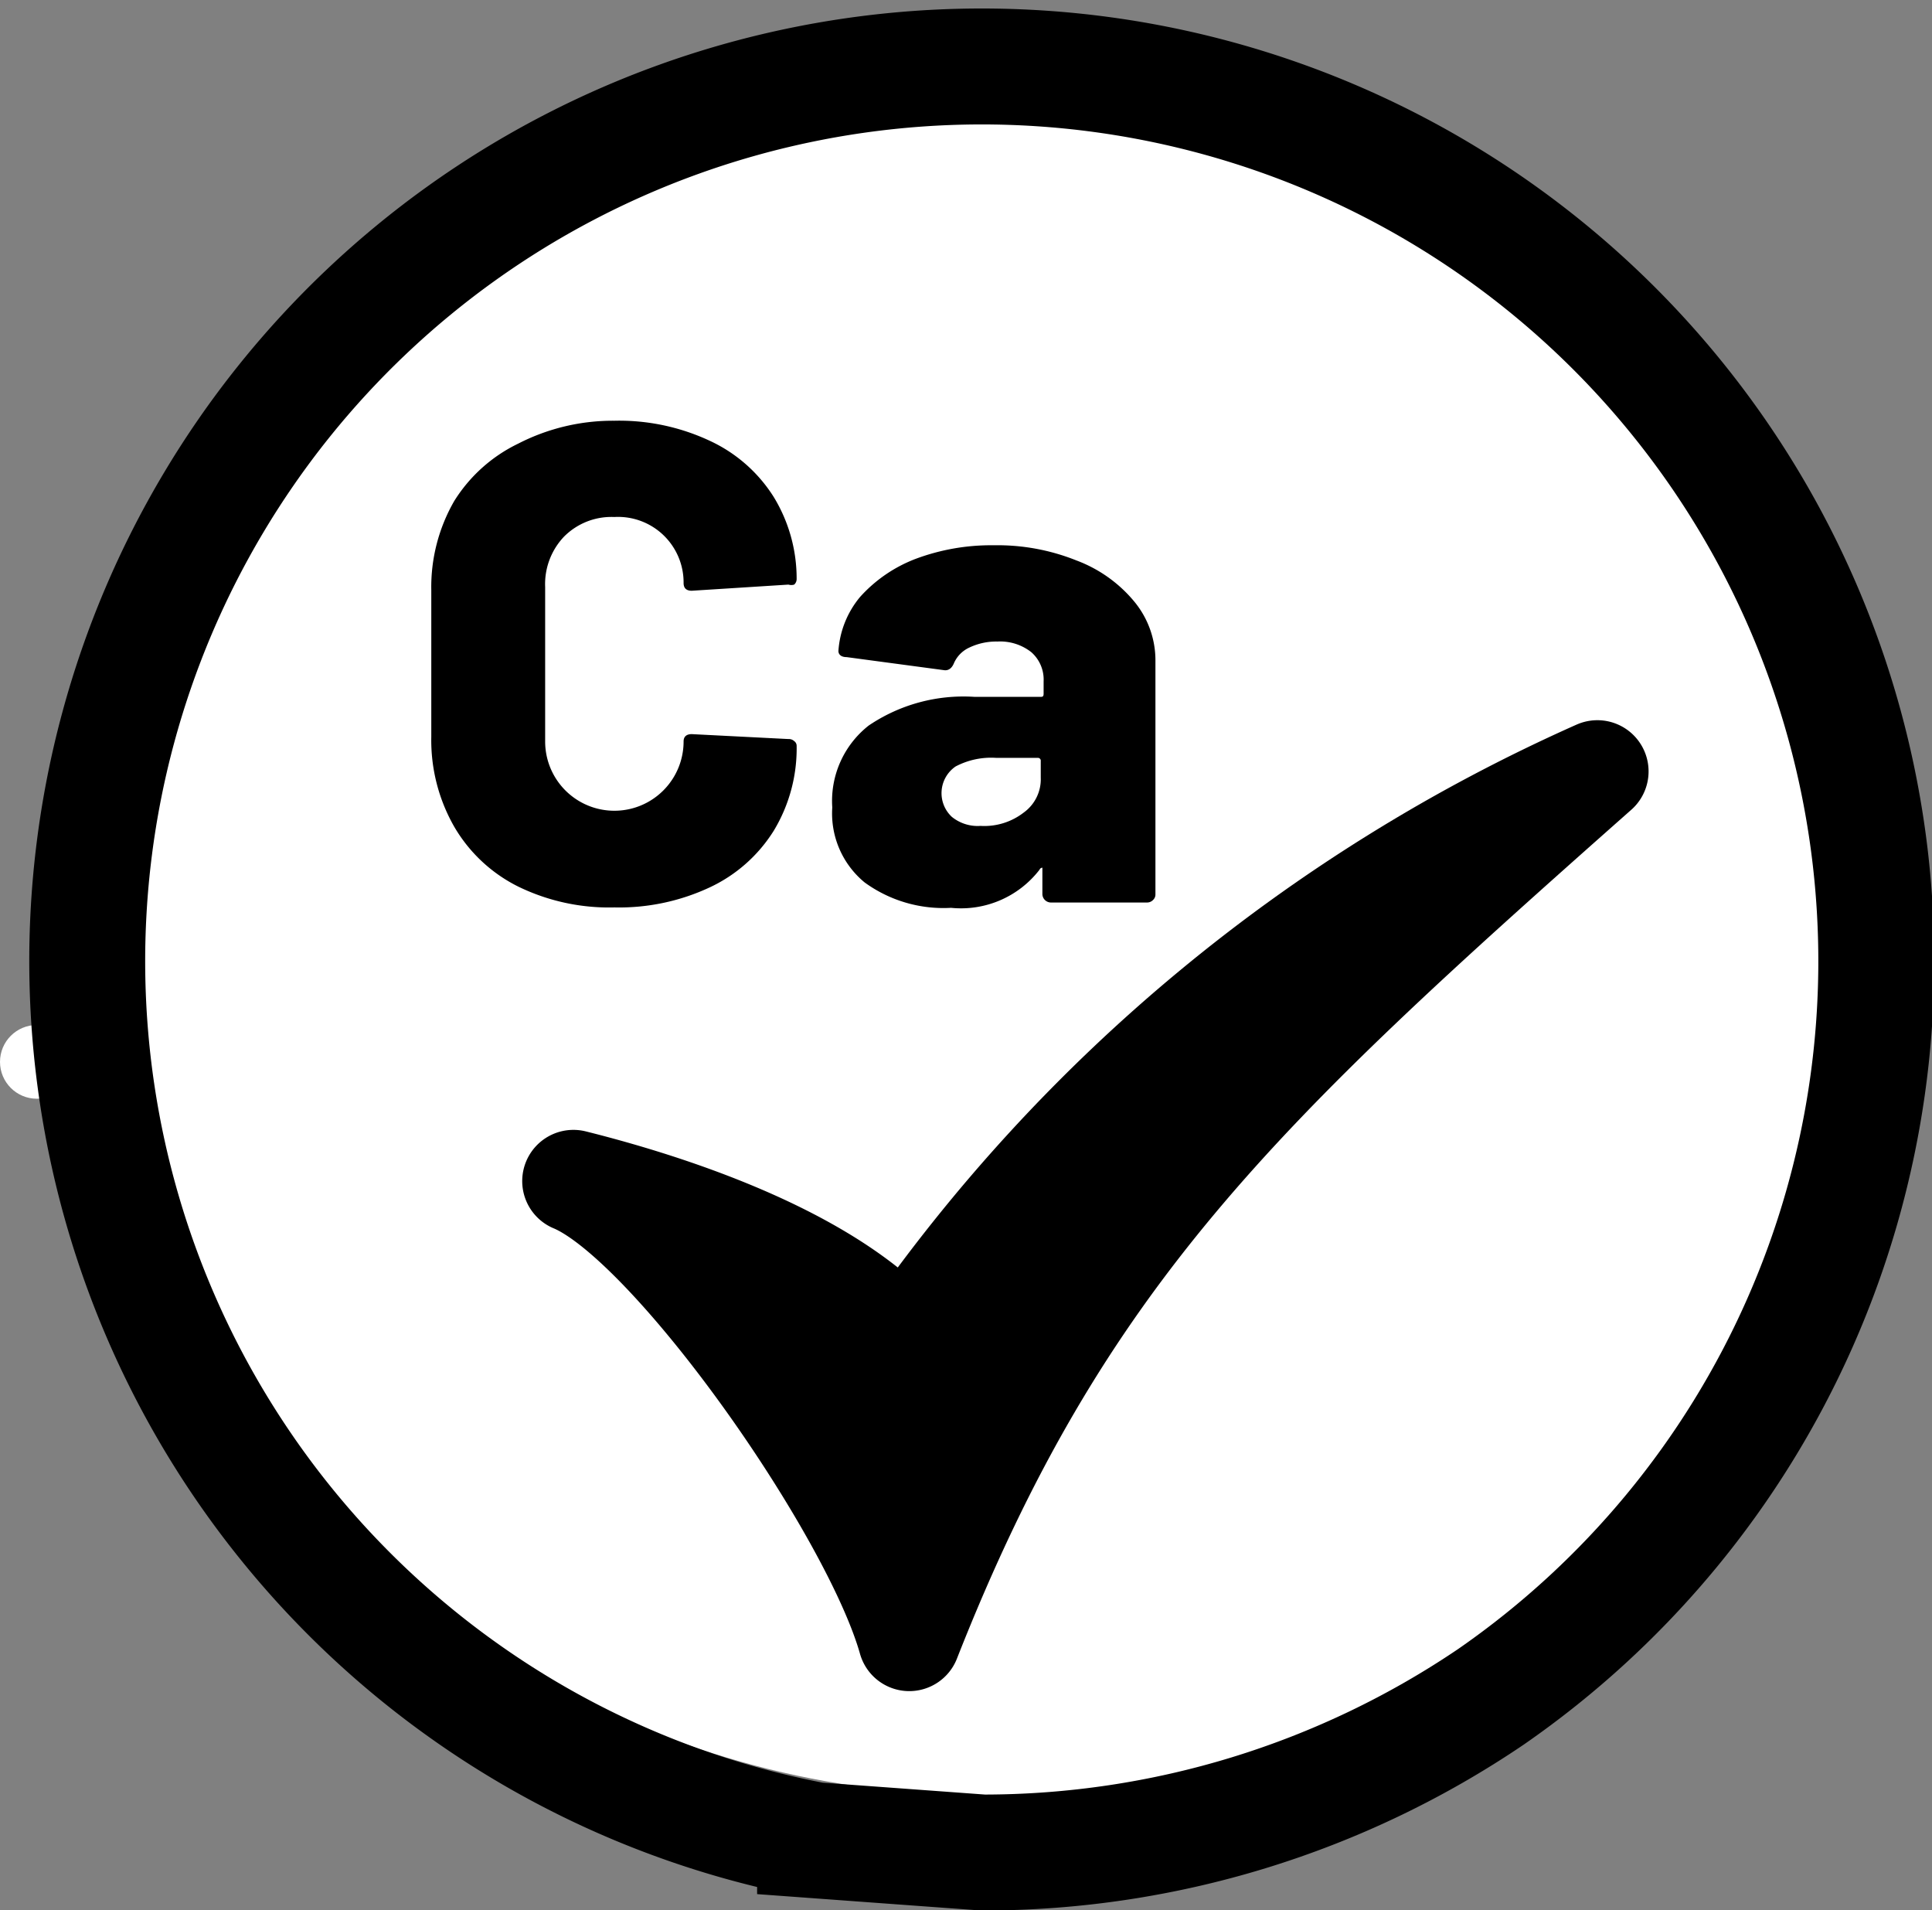 <svg id="fb2f9baa-6ab4-456b-9666-1b1775a46a50" data-name="fd1ffa7c-ce30-4c36-8ea8-00e774ea3234" xmlns="http://www.w3.org/2000/svg" viewBox="0 0 47.17 46.63"><rect x="0" y="0" width="47.17" height="46.63" fill="#808080" stroke="none"/><title>icon-calcium</title><circle cx="0.9" cy="25.92" r="0.9" fill="#fff"/><ellipse cx="24" cy="22.22" rx="21.7" ry="21.6" fill="#fff"/><path d="M24,45.39l-4.1-.3a21.84,21.84,0,1,1,16.5-3.5h0A22.1,22.1,0,0,1,24,45.39Z" transform="translate(0 -0.17)" fill="none" stroke="#000" stroke-miterlimit="10" stroke-width="2.83"/><path d="M14,29c2.8.7,6.4,2,8.1,4A40.62,40.62,0,0,1,39,19c-8.7,7.7-13.1,11.8-16.8,21.2C21.3,37,16.4,30,14,29Z" transform="translate(0 -0.17)" stroke="#000" stroke-linecap="round" stroke-linejoin="round" stroke-width="2.5" fill-rule="evenodd"/><g style="isolation:isolate"><g style="isolation:isolate"><path d="M12.65,21.81a3.73,3.73,0,0,1-1.56-1.46,4.25,4.25,0,0,1-.56-2.19V14.57a4.2,4.2,0,0,1,.56-2.17A3.77,3.77,0,0,1,12.65,11,5.06,5.06,0,0,1,15,10.44a5.22,5.22,0,0,1,2.33.49,3.66,3.66,0,0,1,1.56,1.37,3.82,3.82,0,0,1,.56,2,.18.18,0,0,1-.06.14.24.24,0,0,1-.14,0l-2.36.15c-.13,0-.2-.06-.2-.19A1.6,1.6,0,0,0,15,12.79a1.63,1.63,0,0,0-1.23.48,1.68,1.68,0,0,0-.46,1.23v3.77a1.69,1.69,0,1,0,3.38,0c0-.12.07-.18.2-.18l2.36.12a.19.19,0,0,1,.14.05.14.14,0,0,1,.06.11,3.88,3.88,0,0,1-.56,2.08,3.68,3.68,0,0,1-1.56,1.38,5.22,5.22,0,0,1-2.33.49A5.06,5.06,0,0,1,12.65,21.81Z" transform="translate(0 -0.17)"/></g><g style="isolation:isolate"><path d="M26.28,13.85a3.36,3.36,0,0,1,1.41,1,2.25,2.25,0,0,1,.52,1.45V22a.18.18,0,0,1-.06.14.2.2,0,0,1-.14.06H25.65a.21.21,0,0,1-.2-.2v-.58s0-.07,0-.07-.05,0-.07.05a2.42,2.42,0,0,1-2.16.93,3.27,3.27,0,0,1-2.11-.62,2.18,2.18,0,0,1-.79-1.83,2.34,2.34,0,0,1,.89-2,4.13,4.13,0,0,1,2.58-.7h1.61c.05,0,.08,0,.08-.08V16.8a.89.89,0,0,0-.3-.71,1.23,1.23,0,0,0-.83-.26,1.52,1.52,0,0,0-.69.15.75.75,0,0,0-.37.38c-.05.12-.13.18-.23.17l-2.39-.32c-.14,0-.2-.07-.2-.15A2.3,2.3,0,0,1,21,14.74a3.5,3.5,0,0,1,1.36-.93,5.26,5.26,0,0,1,1.9-.33A5.18,5.18,0,0,1,26.28,13.85ZM25,20a1,1,0,0,0,.41-.85v-.4a.07.07,0,0,0-.08-.08h-1a1.86,1.86,0,0,0-1,.21.79.79,0,0,0-.09,1.23,1,1,0,0,0,.7.22A1.57,1.57,0,0,0,25,20Z" transform="translate(0 -0.17)"/></g></g></svg>